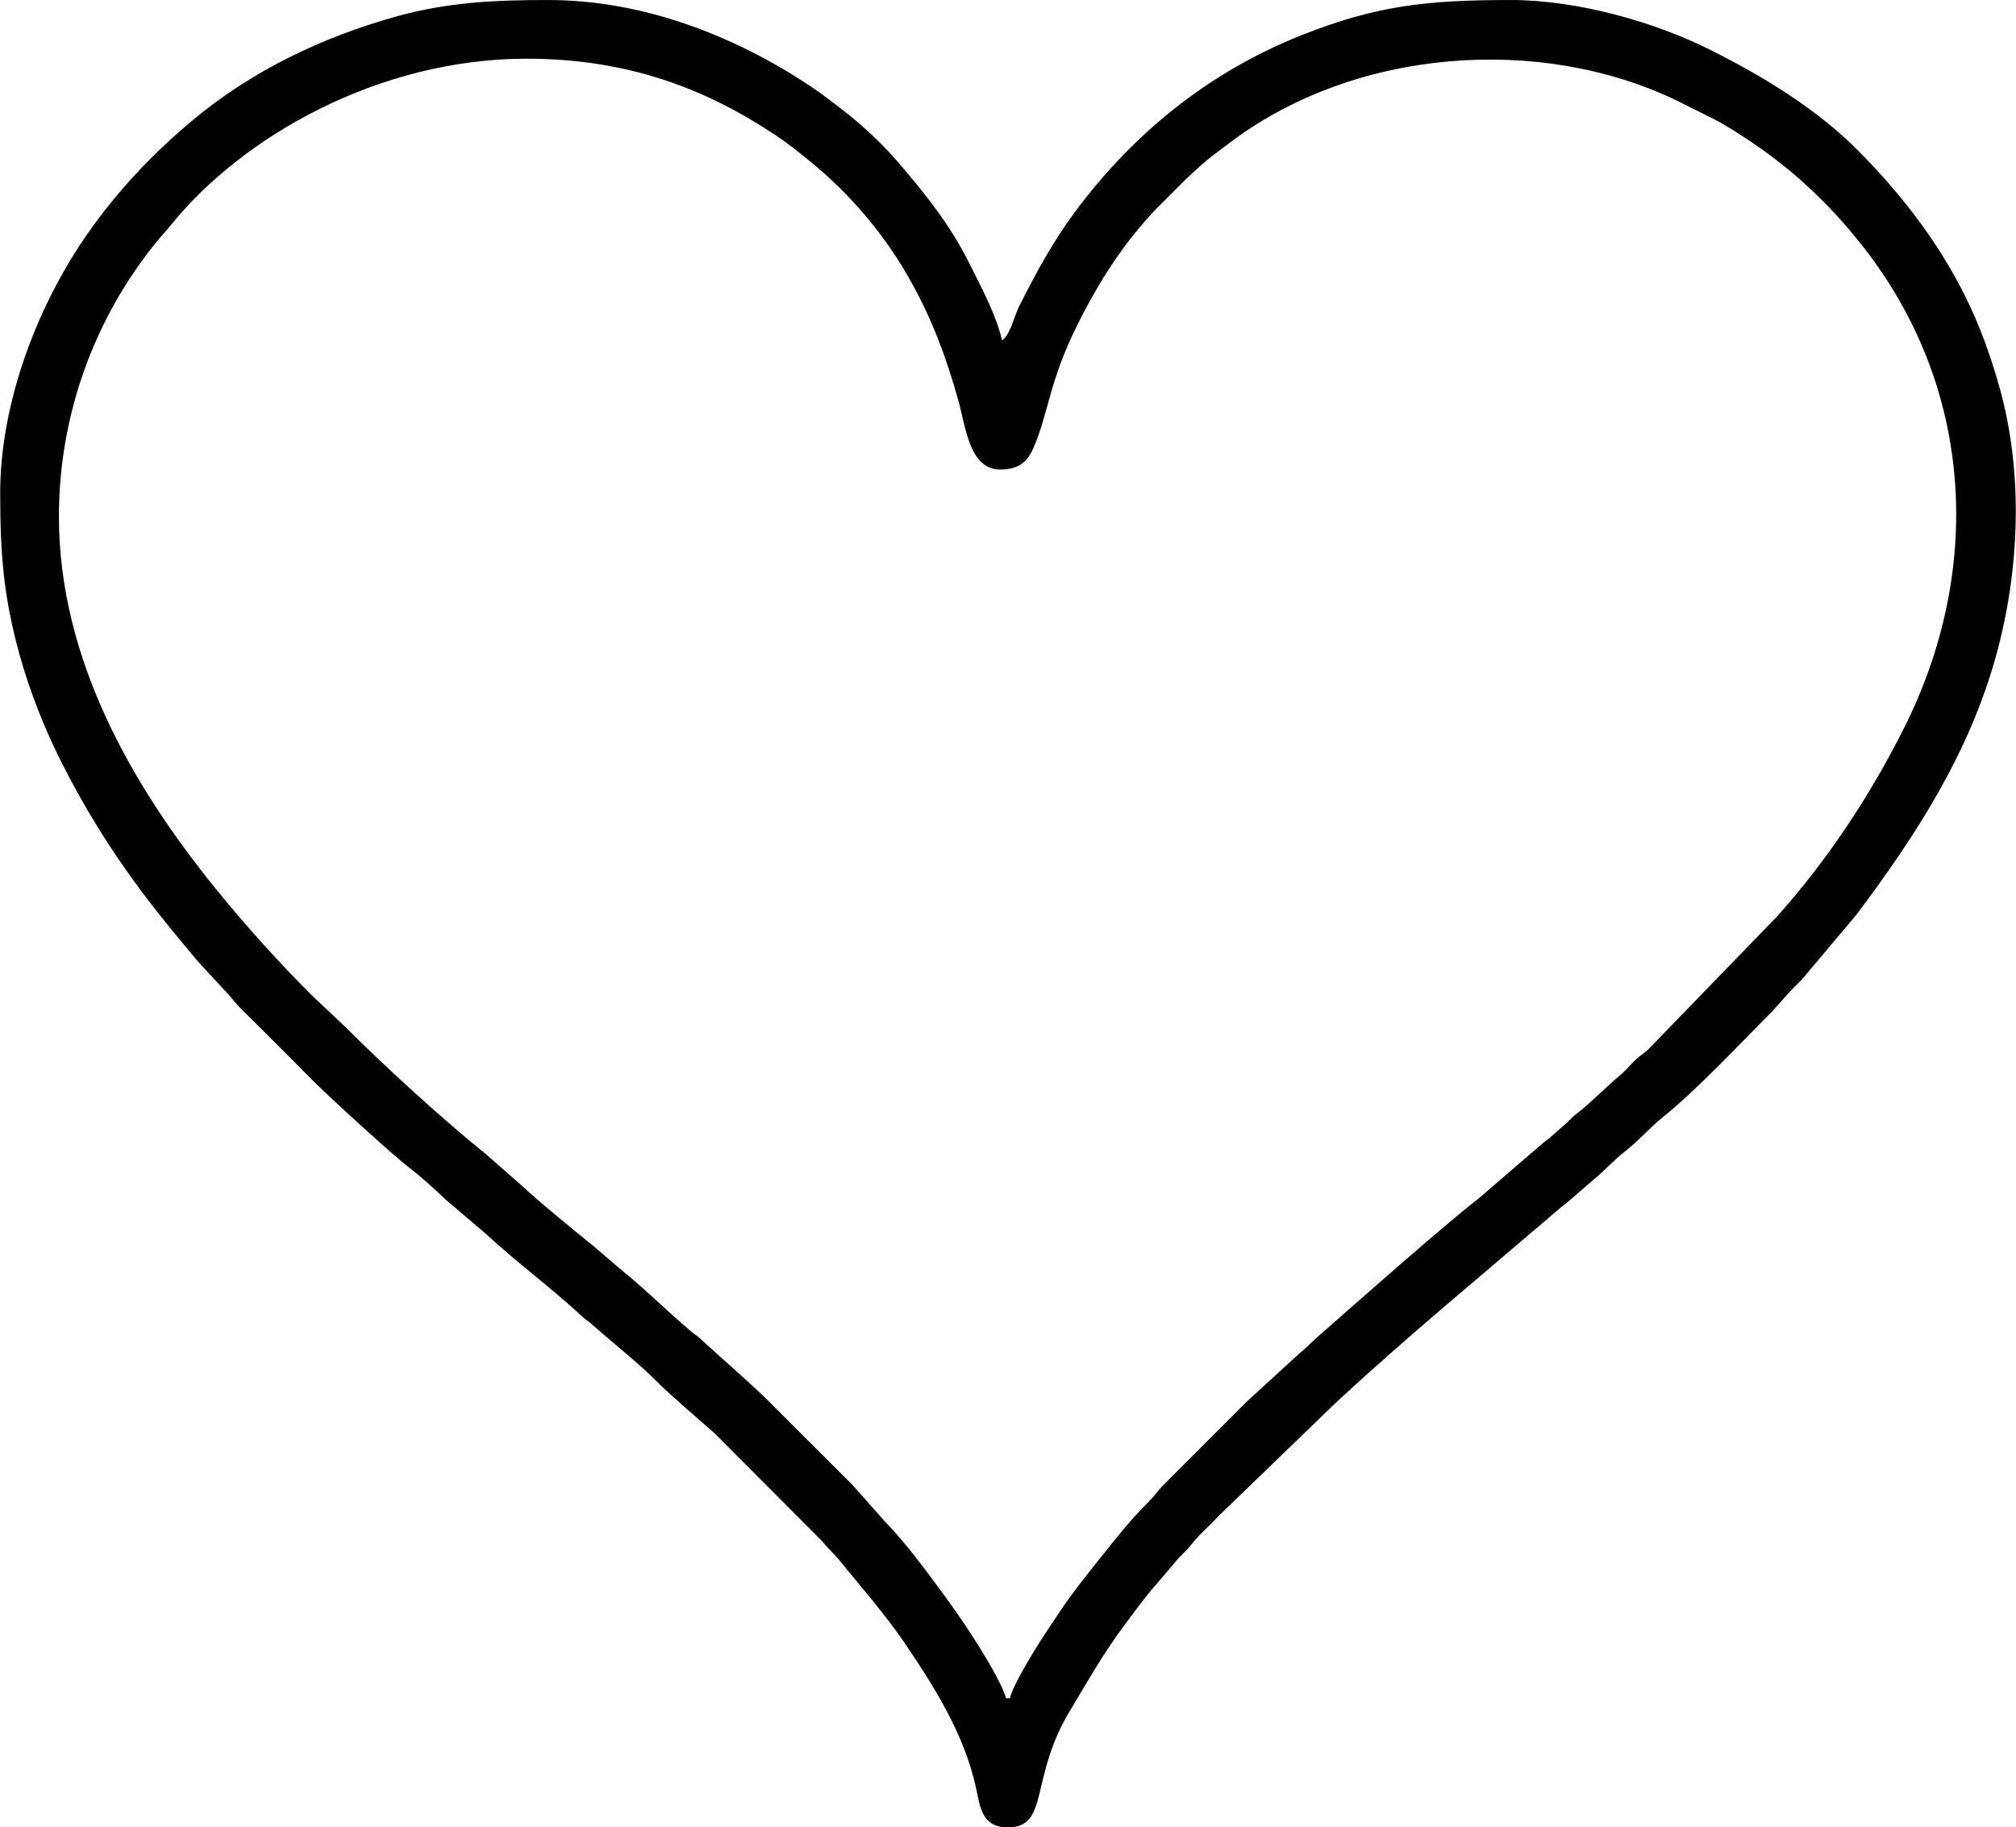 <?xml version="1.0" encoding="UTF-8"?>
<!DOCTYPE svg PUBLIC "-//W3C//DTD SVG 1.1//EN" "http://www.w3.org/Graphics/SVG/1.1/DTD/svg11.dtd">
<svg xmlns="http://www.w3.org/2000/svg" xml:space="preserve" width="2344px" height="2125px" style="shape-rendering:geometricPrecision; text-rendering:geometricPrecision; image-rendering:optimizeQuality; fill-rule:evenodd; clip-rule:evenodd"
viewBox="0 0 372965 338187"
 xmlns:xlink="http://www.w3.org/1999/xlink">
 <defs>
  <style type="text/css">
   <![CDATA[
    .fil0 {fill:black}
   ]]>
  </style>
 </defs>
 <g id="Ebene_x0020_1">
    <title>Gravur Motiv Herz</title>
  <path class="fil0" d="M10863 95590c0,-18793 6589,-36810 18187,-50971 896,-1094 1688,-1912 2505,-2926 13256,-16466 38561,-30830 65846,-30830 18445,0 33112,5375 46641,14551 2027,1374 3825,2836 5747,4391 7483,6054 13997,13778 18696,22219 3977,7143 6487,13879 8783,21994 1364,4820 2028,12882 7756,12882 3543,0 5081,-1516 6159,-3979 2846,-6506 2814,-12157 8204,-22936 3976,-7953 8598,-15186 14702,-21507l5248 -5253c1833,-1699 3349,-3193 5412,-4726 1144,-849 1965,-1481 3101,-2331 22957,-17172 56937,-19790 82335,-7582l7003 3498c2227,1148 4574,2691 6732,4130 8502,5668 15793,12769 21870,20856 19362,25763 21026,58699 6517,87625 -6317,12594 -14118,24374 -23451,34845l-22805 23541c-542,545 -888,949 -1451,1445 -772,680 -1031,724 -1812,1446 -1115,1031 -1929,2096 -3090,3066 -2760,2307 -5189,4912 -8068,7139 -819,633 -986,912 -1689,1570l-3278 2877c-732,616 -865,591 -1612,1285l-9918 8548c-712,576 -1033,937 -1760,1499 -6125,4733 -22194,18937 -29778,25621 -1282,1130 -1808,1801 -3225,2931l-9639 8827 -15387 15390c-1197,1191 -1665,2064 -2888,3267 -3091,3038 -5857,6525 -8555,9912 -2715,3408 -5529,6890 -7941,10525 -1710,2577 -3231,4784 -4847,7464 -1099,1823 -3808,6382 -4277,8397l-724 0c-453,-1944 -3048,-6357 -4139,-8171 -3085,-5130 -6481,-9845 -10031,-14590 -2583,-3452 -5372,-7011 -8373,-10093l-5782 -6529 -15390 -15387c-3372,-3390 -8992,-8188 -12855,-11767 -738,-684 -891,-669 -1617,-1280 -4423,-3719 -8571,-7892 -13089,-11533l-5069 -4345c-3616,-2921 -9776,-7931 -13359,-11263l-6555 -5756c-7883,-6314 -19358,-16829 -25849,-23395l-6340 -5971c-6135,-6130 -12032,-12668 -17522,-19410 -15567,-19115 -29277,-42712 -29277,-69210zm-10863 -4345c0,11582 649,19321 3620,30054 1828,6605 4601,13548 7484,19310 4426,8845 9384,16824 15225,24604 3302,4399 6815,8624 10348,12825l4696 5081c1275,1268 1917,2303 3253,3627 4568,4527 8875,8828 13395,13400 2845,2878 14771,13731 17292,15657 2483,1897 4891,4094 7151,6246l7241 6156c5768,5362 12164,10032 17925,15387 786,732 1035,771 1804,1455 4075,3630 8436,6982 12311,10862 2344,2346 7747,6985 10503,9412l19881 19949c1175,1474 2195,2289 3259,3621l6054 7343c1946,2439 4008,5021 5773,7624 5587,8240 11132,16966 13316,26875 826,3748 1074,7455 5942,7455 7706,0 3961,-9129 11433,-21516 3605,-5975 6161,-10629 10447,-16347 1877,-2504 3659,-4979 5731,-7303l3166 -3714c1026,-1340 2046,-2039 3106,-3411 1526,-1977 3328,-3352 4948,-5191l21913 -21174c8635,-8000 17617,-15719 26627,-23341l14466 -12328c786,-731 1035,-770 1804,-1455l5239 -4536c1846,-1552 3390,-3312 5329,-4809 2615,-2019 4520,-4356 7035,-6362 6225,-4966 14705,-14072 20240,-19589l3073 -3444c1275,-1379 2103,-1973 3326,-3554l9103 -10812c10985,-14614 20763,-29689 25791,-47713 4426,-15868 5205,-33996 647,-50101 -1757,-6209 -3775,-11618 -6364,-16809 -5020,-10064 -11839,-18816 -19640,-26707 -7680,-7768 -17604,-13795 -27310,-18675 -10406,-5231 -24662,-9293 -37054,-9293 -15712,0 -25010,1054 -38744,6517 -17159,6826 -31061,18108 -41902,32687 -4071,5474 -7291,11431 -10360,17520 -886,1757 -1564,5127 -3135,6279 -1028,-4414 -3321,-8814 -5311,-12794 -1083,-2167 -1940,-3838 -3166,-5886 -2864,-4784 -6342,-9080 -9883,-13291 -3496,-4158 -7489,-7952 -11897,-11276 -1831,-1381 -3406,-2617 -5226,-3826 -13850,-9196 -30716,-15931 -48521,-15931 -9872,0 -18471,406 -27807,2971 -13982,3842 -27297,10255 -38343,19590 -8358,7064 -15687,15098 -21546,24439 -7863,12536 -13688,28899 -13688,44246z"/>
 </g>
</svg>
